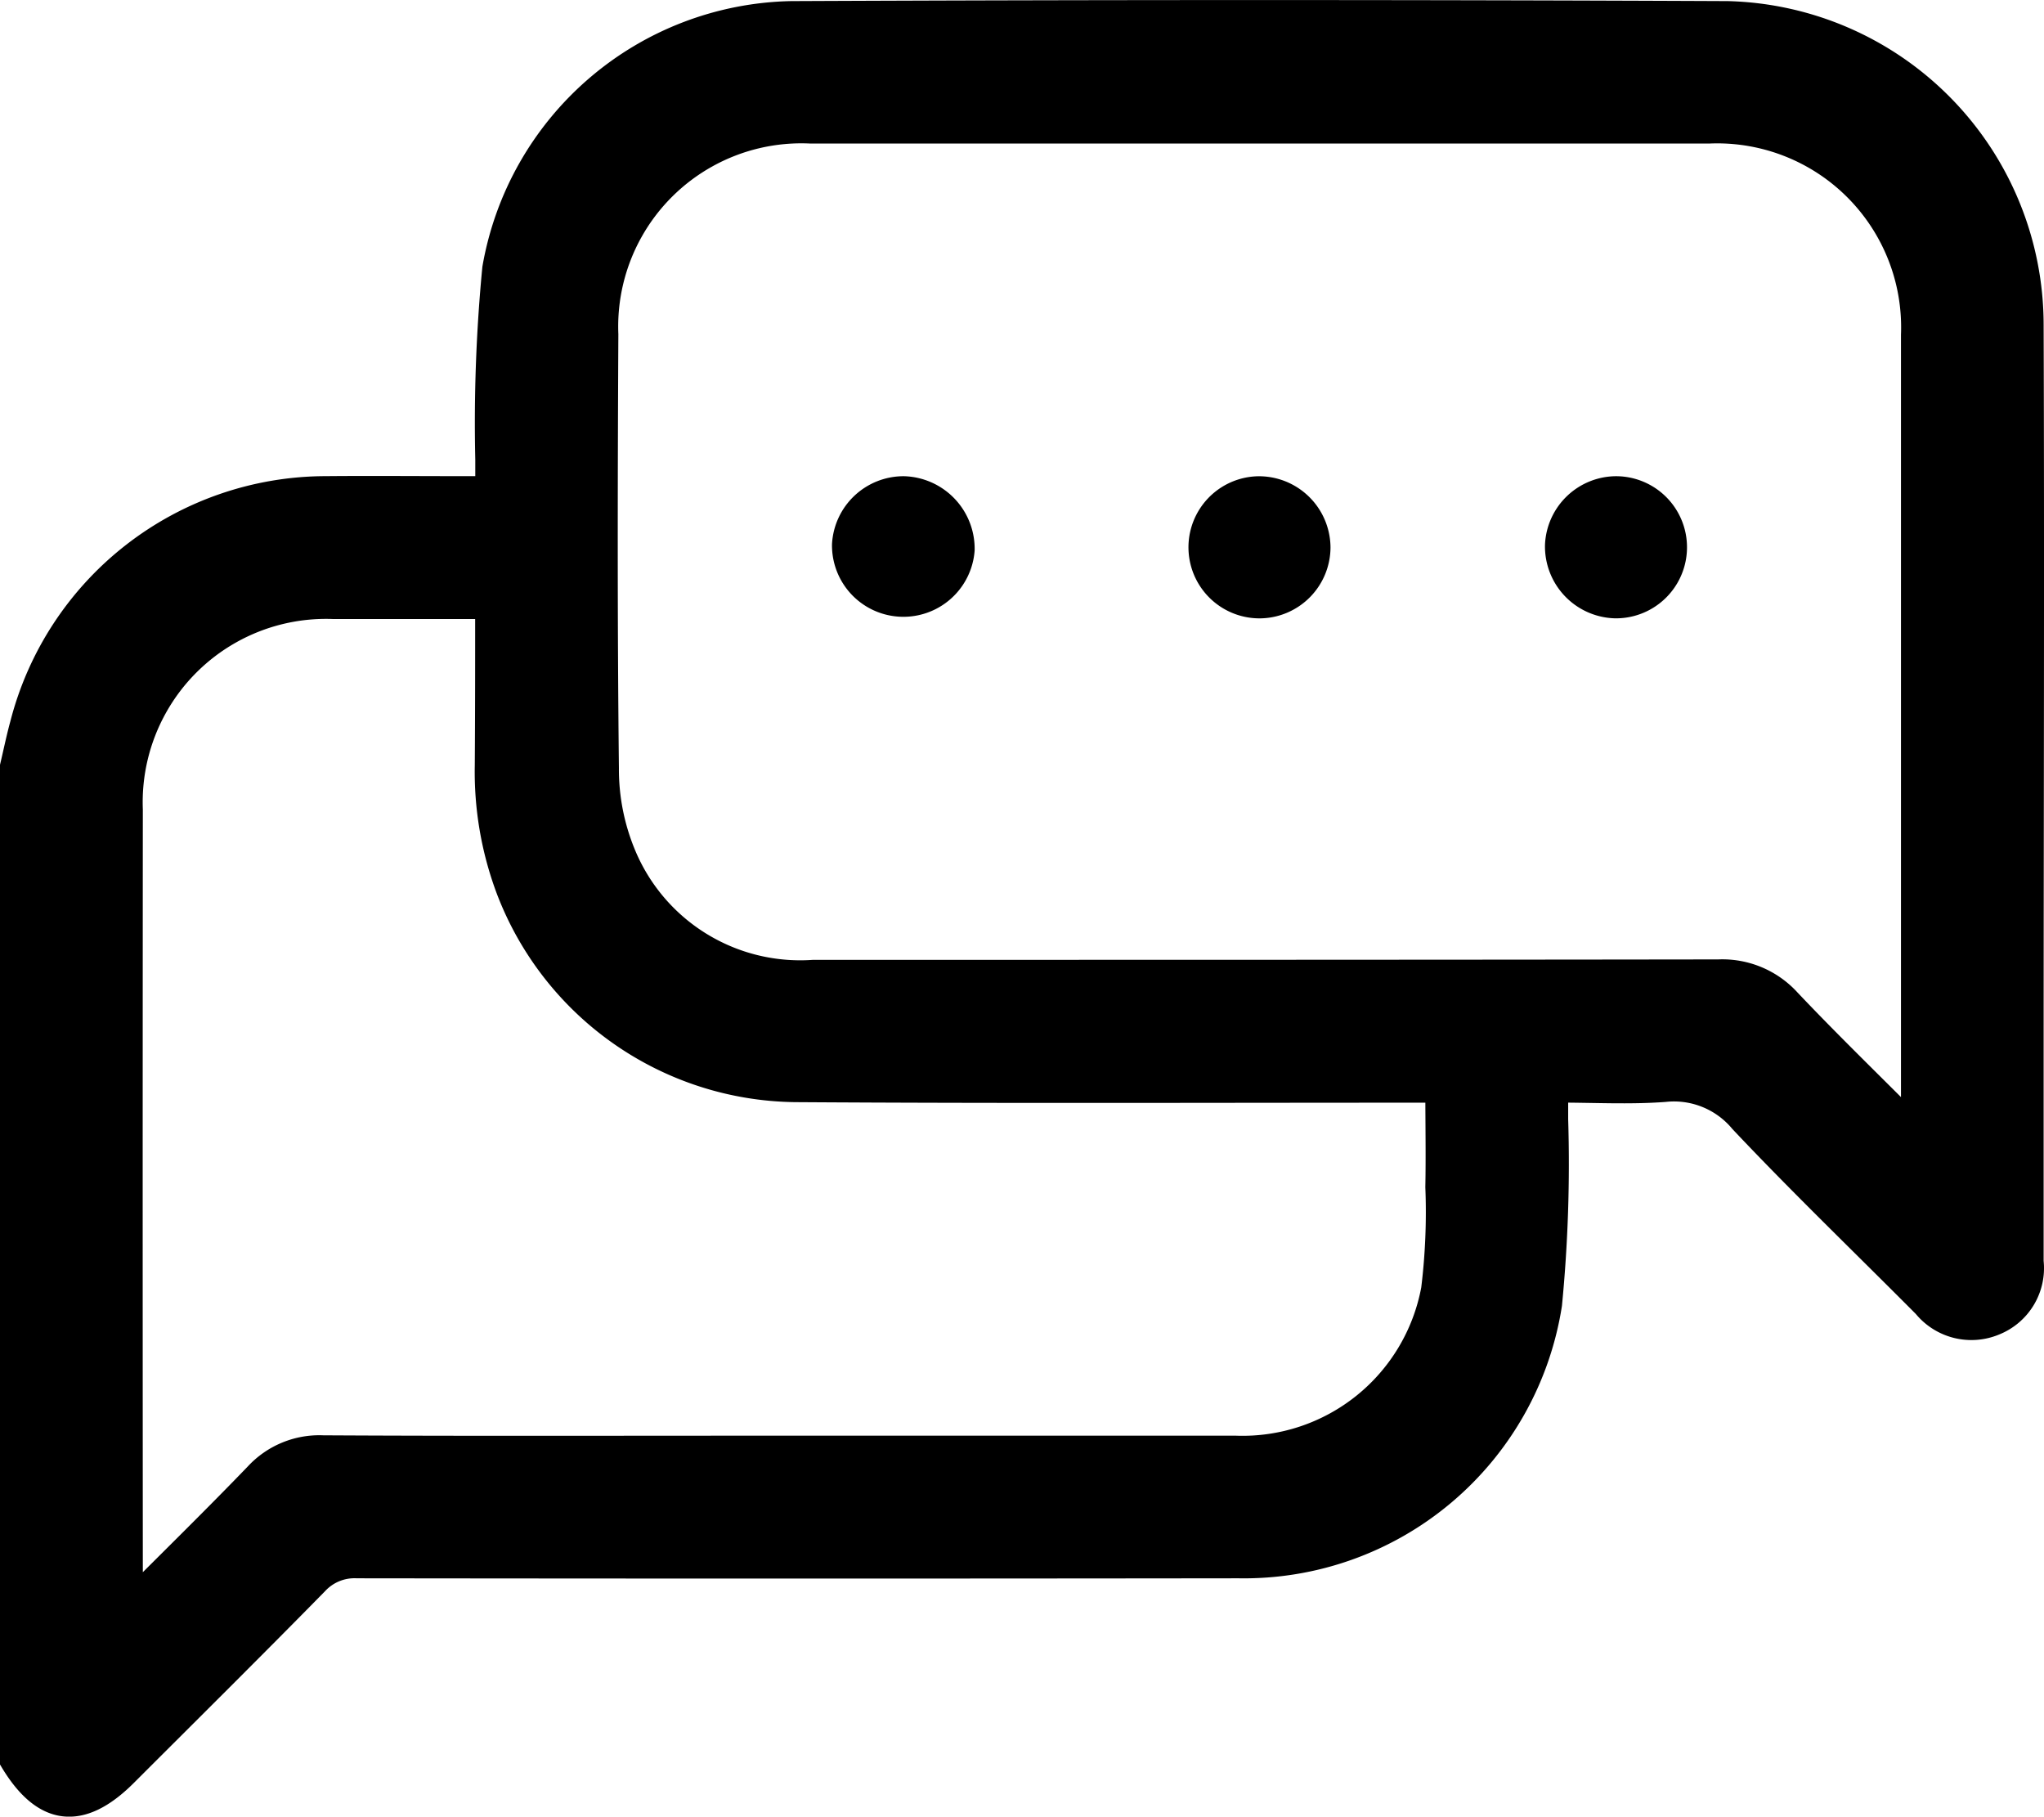 <svg xmlns="http://www.w3.org/2000/svg" width="33.343" height="29.629" viewBox="0 0 33.343 29.629">
  <g id="Group_2151" data-name="Group 2151" transform="translate(-106.549 -251.789)">
    <path id="Path_953" data-name="Path 953" d="M106.749,264.286c.054-.227.1-.454.162-.68a5.121,5.121,0,0,1,4.949-3.851c.75-.007,1.5,0,2.252,0h.39c0-.183,0-.33,0-.477a26.3,26.3,0,0,1,.114-3.111,5.017,5.017,0,0,1,4.838-4.16q7.639-.034,15.279,0a5.085,5.085,0,0,1,4.953,5.078c.014,3.988,0,7.977,0,11.966,0,1.1,0,2.209,0,3.313a.966.966,0,0,1-.6,1.005.978.978,0,0,1-1.136-.283c-1-1.006-2.019-1.985-2.99-3.014a1.434,1.434,0,0,0-1.257-.51c-.573.043-1.152.01-1.773.01,0,.182,0,.329,0,.475a23.7,23.7,0,0,1-.1,3.015,5.049,5.049,0,0,1-5.076,4.269q-7.189.009-14.378,0a.853.853,0,0,0-.672.275c-1.029,1.048-2.073,2.082-3.112,3.12-.725.725-1.327.651-1.85-.225Zm31.01,5.879v-.371q0-6.272,0-12.544a3.2,3.2,0,0,0-3.325-3.32q-7.334,0-14.667,0a3.188,3.188,0,0,0-3.331,3.313c-.012,2.359-.017,4.718.009,7.076a3.626,3.626,0,0,0,.274,1.4,3.117,3.117,0,0,0,3.1,1.925c4.921,0,9.842,0,14.764-.007a1.459,1.459,0,0,1,1.14.474C136.363,268.787,137.032,269.436,137.759,270.165Zm-23.258-8.48c-.876,0-1.7,0-2.522,0a3.19,3.19,0,0,0-3.3,3.31q-.005,6.286,0,12.573c0,.089.012.179.023.323.707-.708,1.38-1.367,2.033-2.045a1.391,1.391,0,0,1,1.085-.447c2.294.013,4.588.006,6.881.006,2.669,0,5.338,0,8.007,0a3.166,3.166,0,0,0,3.223-2.587A10.307,10.307,0,0,0,130,271.15c.01-.512,0-1.024,0-1.576h-.414c-3.355,0-6.71.013-10.065-.009a5.074,5.074,0,0,1-4.684-3.28,5.454,5.454,0,0,1-.343-2.014C114.5,263.426,114.5,262.581,114.5,261.684Z" stroke="#000" stroke-width="0.4"/>
    <path id="Path_954" data-name="Path 954" d="M334.133,343.32a.962.962,0,0,1-.926.956.959.959,0,1,1-.064-1.917A.968.968,0,0,1,334.133,343.32Z" transform="translate(-206.08 -82.602)" stroke="#000" stroke-width="0.4"/>
    <path id="Path_955" data-name="Path 955" d="M266.577,343.366a.965.965,0,0,1-1.927-.088.97.97,0,0,1,.969-.915A.984.984,0,0,1,266.577,343.366Z" transform="translate(-144.329 -82.607)" stroke="#000" stroke-width="0.4"/>
    <path id="Path_956" data-name="Path 956" d="M399.981,343.28a.967.967,0,0,1,.963-.919.959.959,0,1,1-.011,1.918A.972.972,0,0,1,399.981,343.28Z" transform="translate(-268.029 -82.605)" stroke="#000" stroke-width="0.4"/>
  </g>
</svg>
